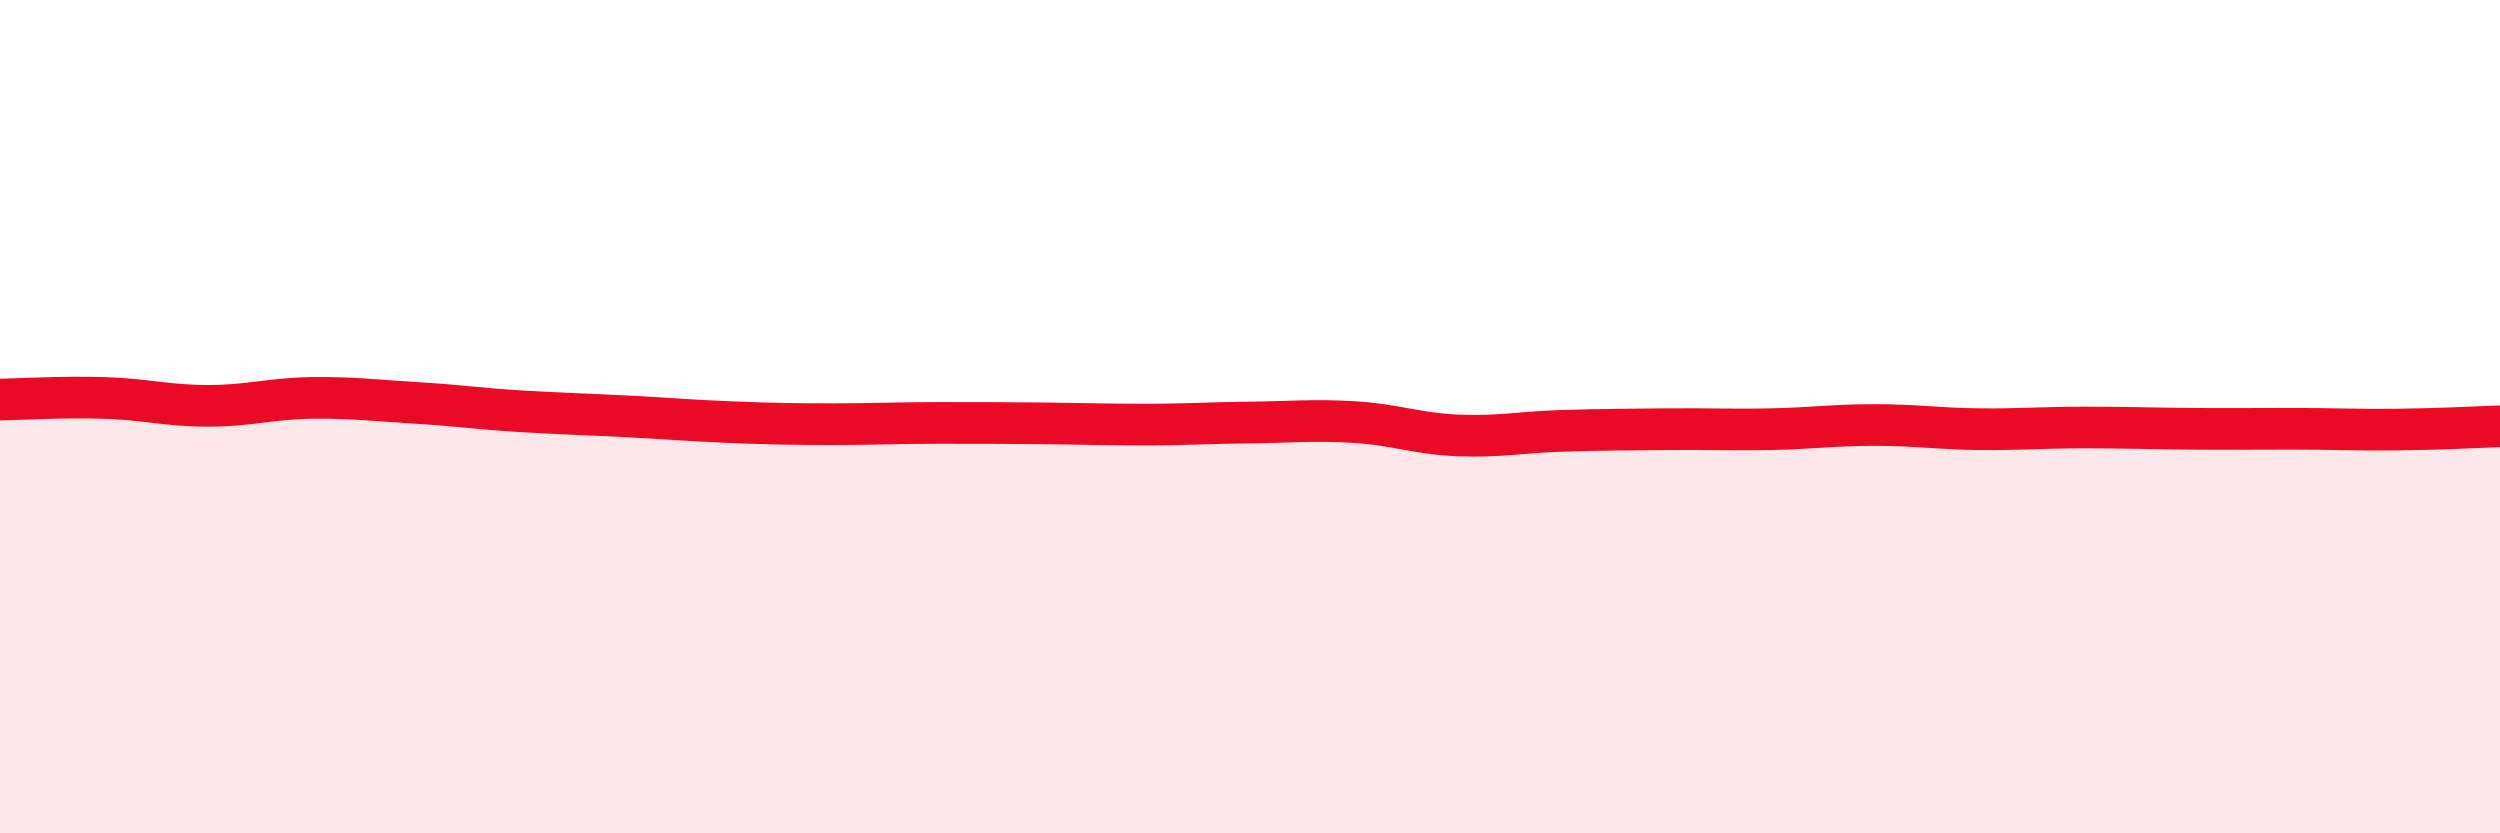 
    <svg width="60" height="20" viewBox="0 0 60 20" xmlns="http://www.w3.org/2000/svg">
      <path
        d="M 0,9.59 C 0.5,9.58 1.5,9.52 2.5,9.55 C 3.5,9.58 4,9.74 5,9.74 C 6,9.74 6.5,9.56 7.5,9.55 C 8.5,9.54 9,9.61 10,9.67 C 11,9.73 11.5,9.81 12.5,9.87 C 13.5,9.93 14,9.94 15,9.99 C 16,10.04 16.5,10.09 17.5,10.13 C 18.5,10.17 19,10.18 20,10.18 C 21,10.18 21.5,10.15 22.5,10.15 C 23.5,10.15 24,10.15 25,10.16 C 26,10.17 26.5,10.19 27.5,10.19 C 28.5,10.19 29,10.15 30,10.14 C 31,10.13 31.5,10.07 32.5,10.13 C 33.5,10.19 34,10.41 35,10.45 C 36,10.49 36.5,10.37 37.5,10.34 C 38.5,10.31 39,10.31 40,10.3 C 41,10.29 41.5,10.32 42.5,10.3 C 43.5,10.28 44,10.2 45,10.2 C 46,10.2 46.5,10.29 47.5,10.3 C 48.5,10.31 49,10.26 50,10.26 C 51,10.26 51.5,10.28 52.5,10.29 C 53.5,10.3 54,10.29 55,10.29 C 56,10.29 56.5,10.32 57.5,10.31 C 58.5,10.3 59.5,10.25 60,10.23L60 20L0 20Z"
        fill="#EB0A25"
        opacity="0.1"
        stroke-linecap="round"
        stroke-linejoin="round"
      />
      <path
        d="M 0,9.59 C 0.5,9.58 1.5,9.52 2.5,9.55 C 3.5,9.58 4,9.74 5,9.74 C 6,9.74 6.5,9.56 7.5,9.55 C 8.5,9.54 9,9.61 10,9.67 C 11,9.73 11.5,9.81 12.5,9.87 C 13.5,9.93 14,9.94 15,9.99 C 16,10.04 16.5,10.09 17.5,10.13 C 18.5,10.17 19,10.18 20,10.18 C 21,10.18 21.5,10.15 22.5,10.15 C 23.5,10.15 24,10.15 25,10.16 C 26,10.17 26.5,10.19 27.5,10.19 C 28.5,10.19 29,10.15 30,10.14 C 31,10.13 31.5,10.07 32.5,10.13 C 33.5,10.19 34,10.41 35,10.45 C 36,10.49 36.5,10.37 37.5,10.34 C 38.5,10.31 39,10.31 40,10.3 C 41,10.29 41.5,10.32 42.5,10.3 C 43.5,10.28 44,10.2 45,10.2 C 46,10.2 46.5,10.29 47.5,10.3 C 48.5,10.31 49,10.26 50,10.26 C 51,10.26 51.5,10.28 52.5,10.29 C 53.5,10.3 54,10.29 55,10.29 C 56,10.29 56.5,10.32 57.5,10.31 C 58.5,10.3 59.5,10.25 60,10.23"
        stroke="#EB0A25"
        stroke-width="1"
        fill="none"
        stroke-linecap="round"
        stroke-linejoin="round"
      />
    </svg>
  